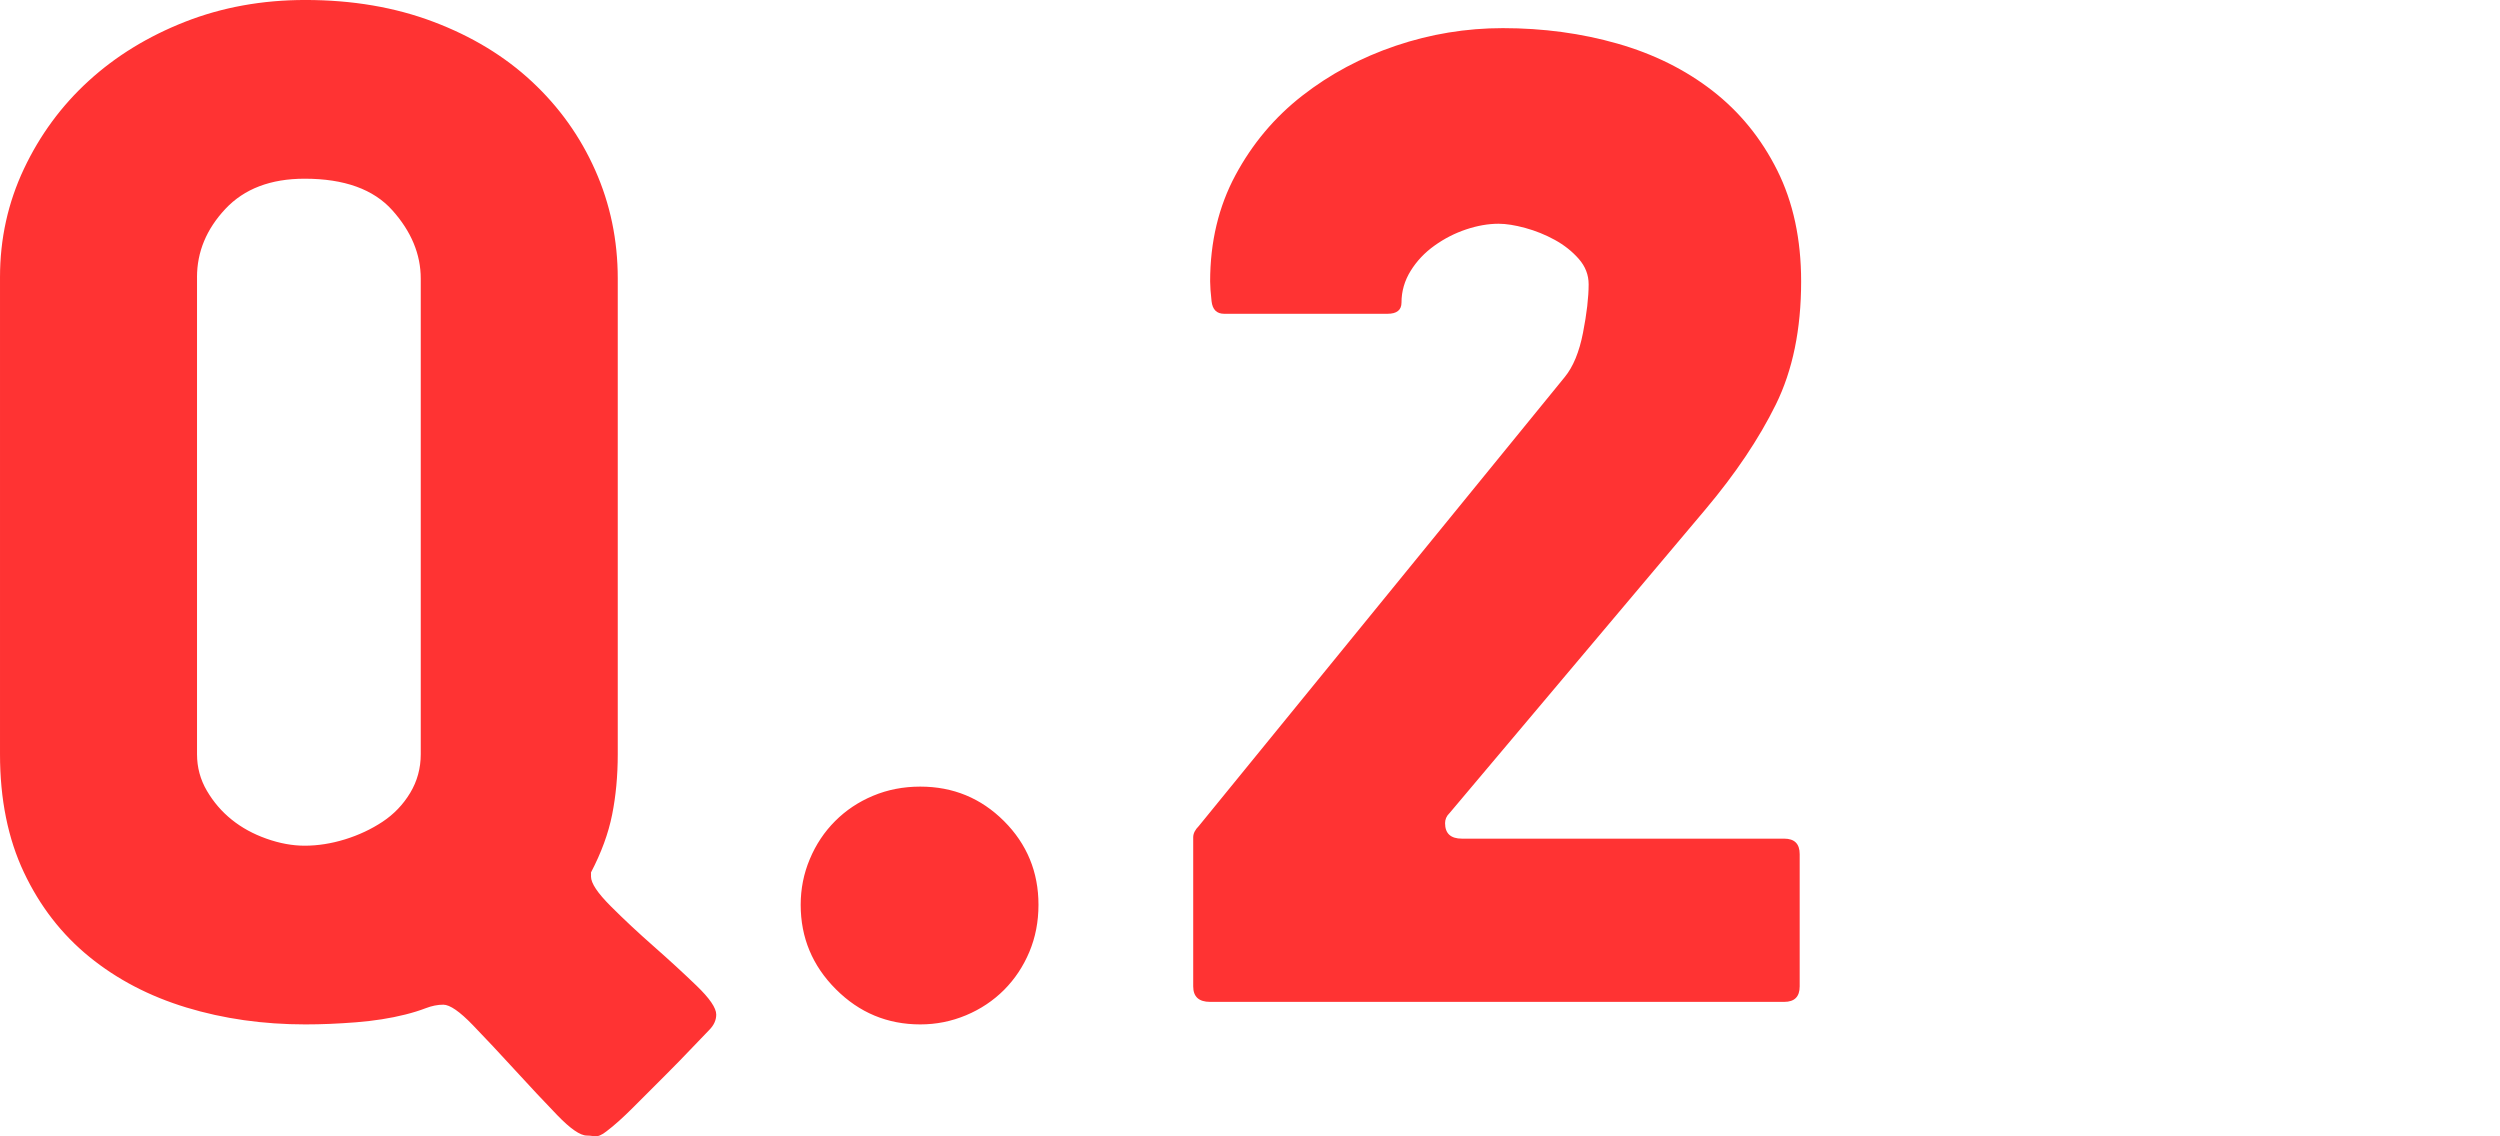 <svg viewBox="0 0 110 50" xmlns="http://www.w3.org/2000/svg"><path d="m63.771 35.787 11.269-13.374c1.321-1.569 2.353-3.106 3.096-4.613s1.114-3.312 1.114-5.418c0-1.858-.351-3.488-1.053-4.891s-1.651-2.569-2.848-3.498-2.59-1.62-4.179-2.074-3.271-.681-5.046-.681c-1.61 0-3.178.258-4.706.774-1.527.516-2.9 1.249-4.117 2.198-1.218.949-2.198 2.115-2.941 3.498s-1.114 2.941-1.114 4.675c0 .206.021.495.062.867s.227.557.557.557h7.182c.413 0 .619-.165.619-.495 0-.495.134-.96.402-1.393s.619-.805 1.053-1.114c.433-.31.898-.547 1.393-.712s.97-.248 1.424-.248c.33 0 .722.062 1.176.186s.887.299 1.3.526.764.506 1.053.836.433.702.433 1.114c0 .578-.083 1.29-.248 2.136s-.433 1.496-.805 1.95l-16.098 19.751c-.165.165-.248.33-.248.495v6.563c0 .454.248.681.743.681h25.261c.454 0 .681-.227.681-.681v-5.82c0-.454-.227-.681-.681-.681h-14.179c-.495 0-.743-.227-.743-.681 0-.165.062-.31.186-.433m-26.991 7.739c1.03 1.032 2.268 1.548 3.715 1.548.702 0 1.37-.134 2.012-.402.64-.268 1.197-.64 1.672-1.114.473-.475.844-1.032 1.114-1.672.268-.64.402-1.331.402-2.074 0-1.445-.506-2.673-1.517-3.684-1.013-1.011-2.239-1.517-3.684-1.517-.743 0-1.434.134-2.074.402-.642.268-1.199.64-1.672 1.114-.475.475-.846 1.032-1.114 1.672-.27.64-.402 1.31-.402 2.012 0 1.445.516 2.683 1.548 3.715m-28.11-31.329c0-1.114.415-2.115 1.247-3.003.83-.887 1.994-1.331 3.49-1.331 1.744 0 3.032.464 3.861 1.393.83.929 1.247 1.93 1.247 3.003v20.927c0 .619-.155 1.187-.466 1.703s-.718.939-1.216 1.269c-.499.33-1.05.588-1.651.774-.603.186-1.195.279-1.775.279-.541 0-1.102-.103-1.684-.31-.582-.206-1.09-.485-1.525-.836-.438-.351-.801-.774-1.092-1.269s-.435-1.032-.435-1.61v-20.989zm-8.668 0v20.989c0 1.981.351 3.715 1.053 5.201s1.661 2.724 2.879 3.715 2.642 1.734 4.272 2.229 3.374.743 5.232.743c.702 0 1.445-.031 2.229-.093s1.507-.175 2.167-.341c.33-.083.629-.175.898-.279.268-.103.526-.155.774-.155.289 0 .722.299 1.3.898s1.197 1.259 1.857 1.981 1.28 1.383 1.857 1.981 1.011.898 1.3.898c.083 0 .196.01.341.031.144.021.32-.052.526-.217.33-.248.722-.599 1.176-1.053s.908-.908 1.362-1.362.867-.877 1.238-1.269.619-.65.743-.774c.206-.206.31-.433.31-.681 0-.289-.289-.712-.867-1.269s-1.207-1.135-1.888-1.734-1.311-1.187-1.888-1.765c-.578-.578-.867-1.011-.867-1.3v-.186c.454-.867.764-1.713.929-2.538s.248-1.713.248-2.662v-20.926c0-1.692-.33-3.282-.991-4.768-.66-1.486-1.589-2.786-2.786-3.901s-2.642-1.992-4.334-2.631c-1.692-.64-3.57-.96-5.634-.96-1.899 0-3.663.32-5.294.96-1.63.64-3.044 1.507-4.241 2.6s-2.146 2.384-2.848 3.87-1.053 3.075-1.053 4.767" fill="#f33"/></svg>